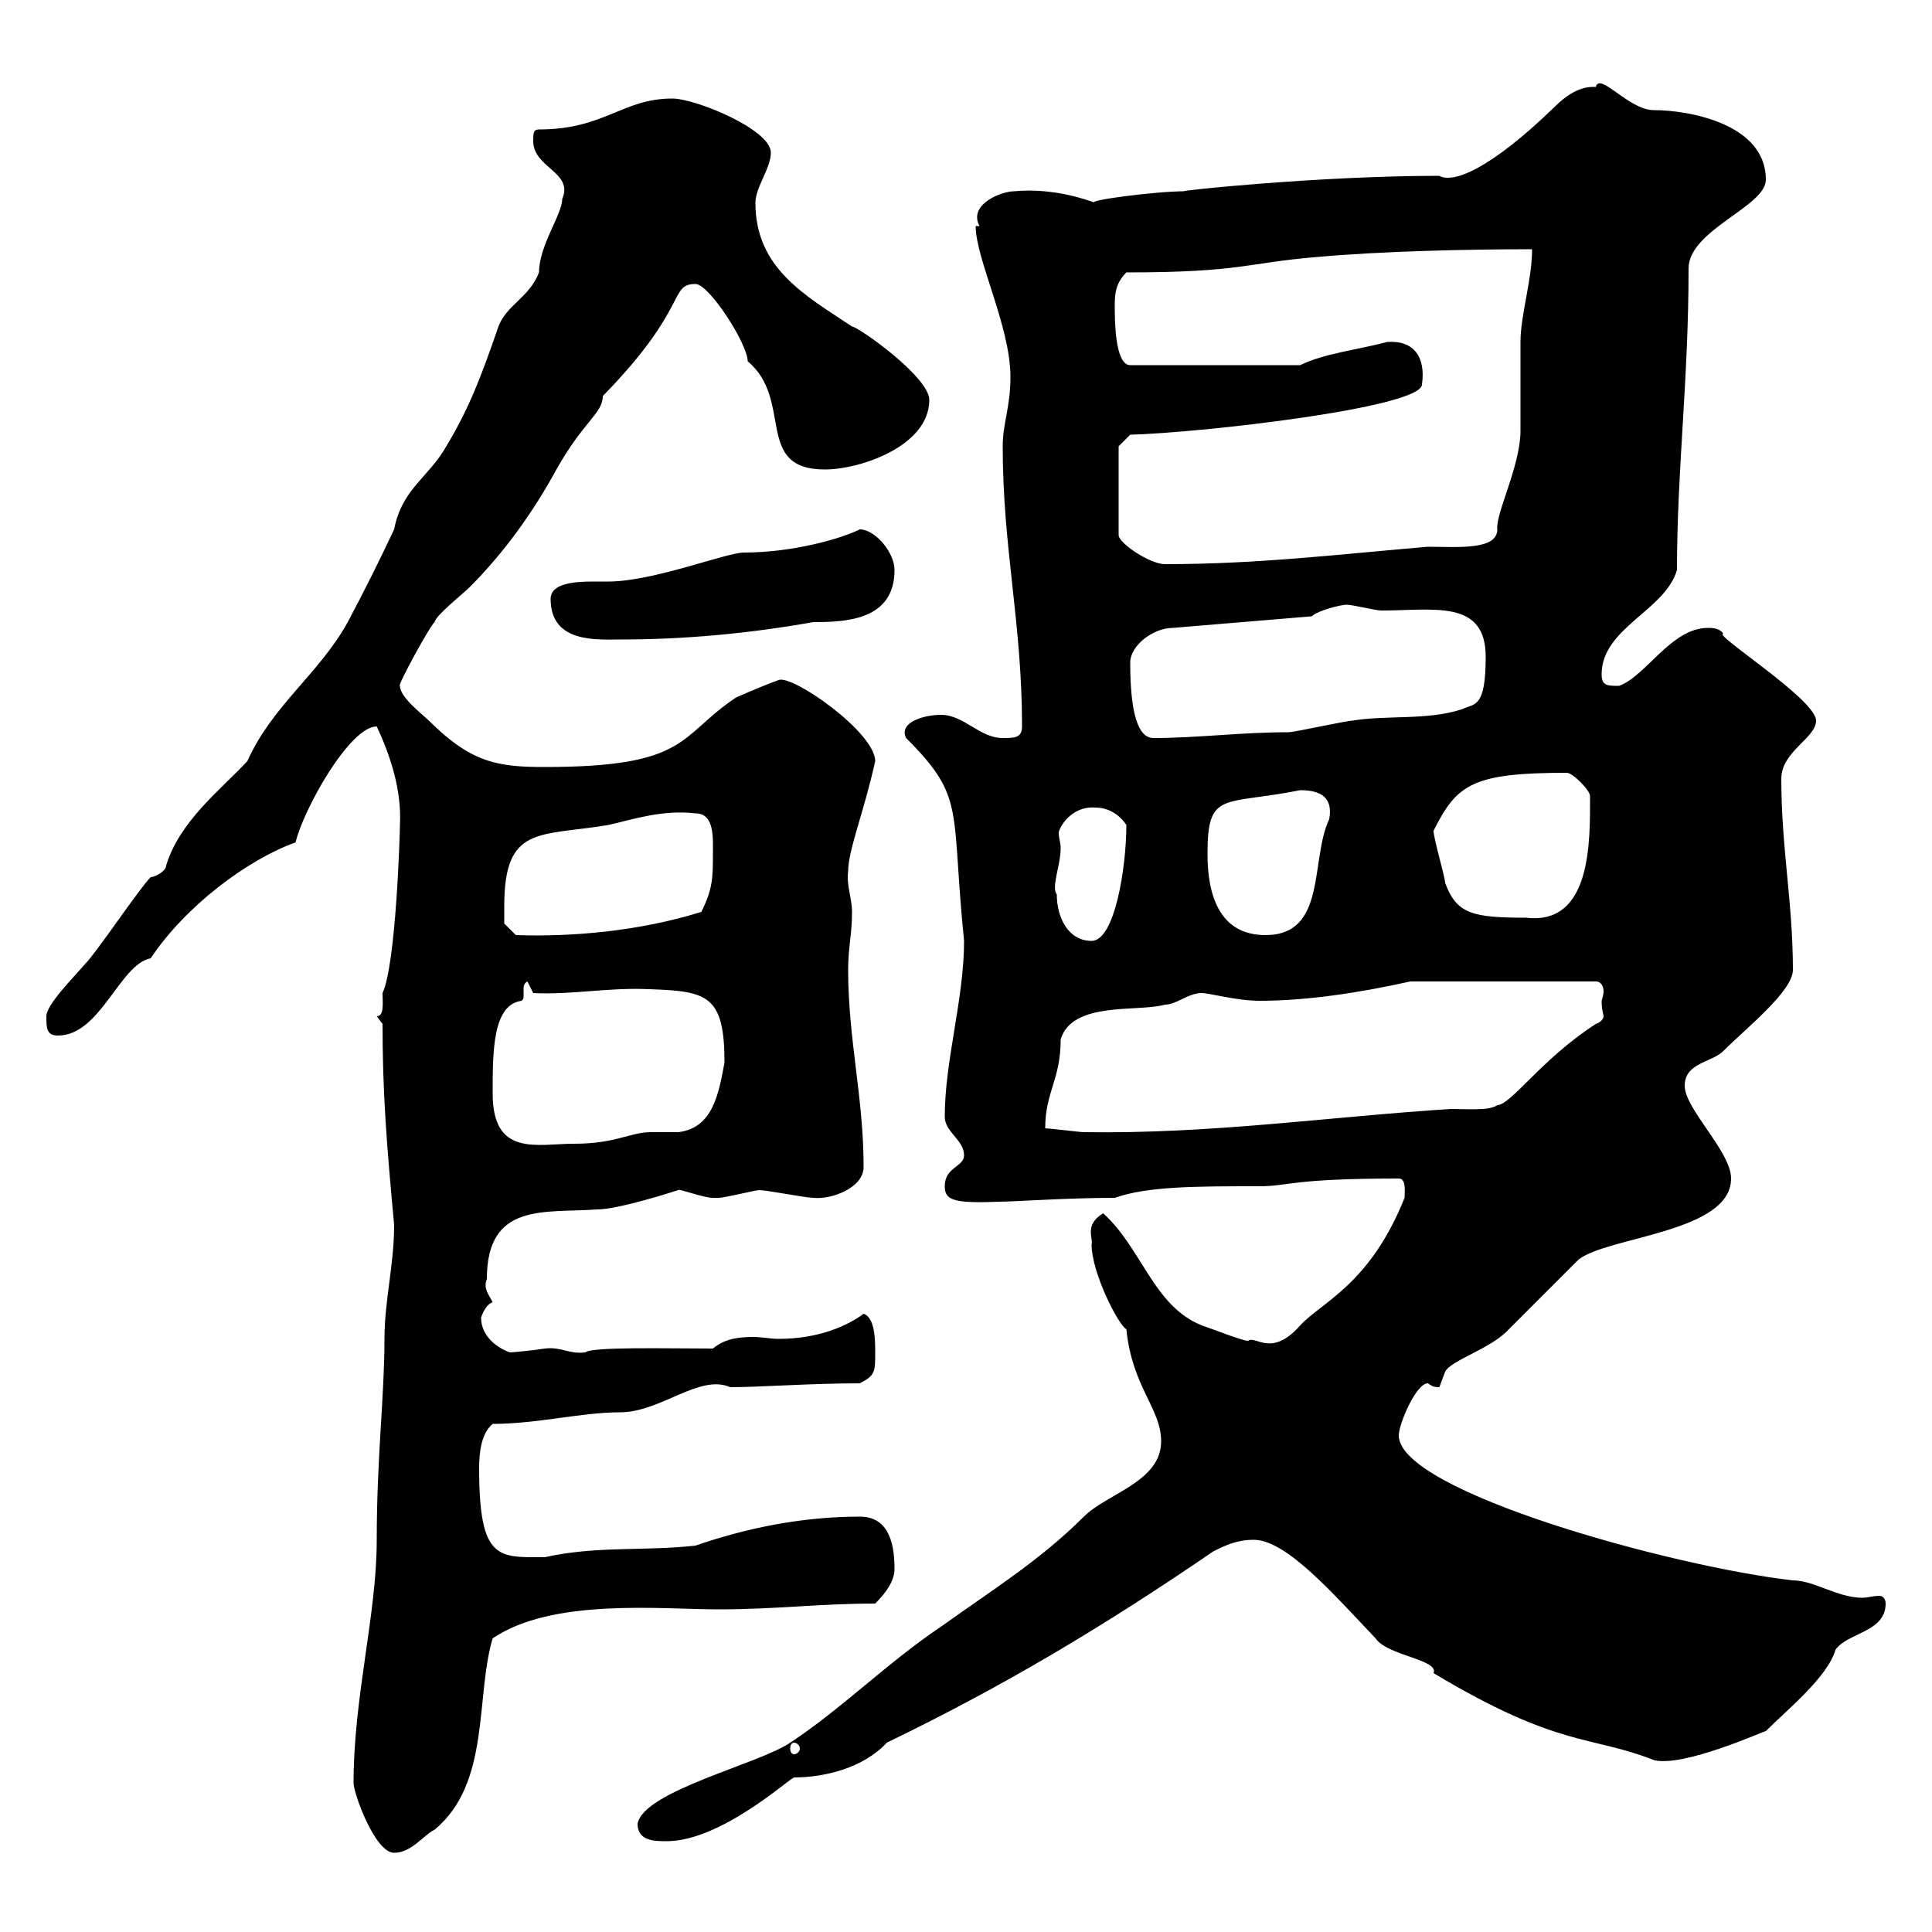 <svg xmlns="http://www.w3.org/2000/svg" xmlns:xlink="http://www.w3.org/1999/xlink" width="300" height="300"><path d="M54.90 276.90C54.90 278.40 58.20 287.70 61.20 287.70C63.90 287.70 65.70 285 67.50 284.10C76.20 276.90 73.80 263.40 76.50 254.40C85.80 248.10 102.60 249.90 111.60 249.90C120.60 249.90 127.20 249 135.90 249C137.70 247.20 138.90 245.40 138.90 243.60C138.90 239.10 137.70 235.50 133.50 235.50C124.50 235.50 115.80 237.30 108 240C99.90 240.90 92.70 240 84.60 241.80C77.40 241.80 74.40 242.40 74.40 228C74.40 225.60 74.70 222.60 76.50 221.10C83.40 221.10 90.30 219.30 96.30 219.30C102.60 219.30 108.60 213.30 113.40 215.40C117.90 215.40 126 214.80 133.50 214.80C135.90 213.60 135.90 213 135.90 210C135.90 208.20 135.90 204.60 134.10 204C131.70 205.80 127.20 207.90 120.90 207.90C119.70 207.90 118.20 207.60 117 207.60C114.60 207.60 112.50 207.90 110.70 209.40C103.50 209.40 91.80 209.10 90.90 210C88.20 210.30 87.30 209.10 84.60 209.40C82.80 209.70 79.50 210 79.20 210C77.40 209.40 74.70 207.60 74.70 204.60C75 203.70 75.60 202.50 76.50 202.20C75.90 201 75 200.10 75.60 198.60C75.60 186.60 84.60 188.40 92.70 187.80C96 187.80 104.40 185.10 105.30 184.80C105.30 184.50 109.20 186 110.70 186C110.70 186 111.60 186 111.60 186C112.50 186 117.30 184.80 117.90 184.80C119.10 184.80 125.10 186 126.30 186C129 186.30 134.10 184.50 134.10 181.20C134.10 170.40 131.70 161.40 131.70 150.60C131.70 147 132.30 145.20 132.30 141.60C132.30 139.50 131.40 137.40 131.70 135.30C131.70 132 134.10 126.30 135.90 118.20C135.90 113.70 123 104.70 120.90 105.60C120 105.90 117 107.10 114.30 108.30C105.30 114.30 107.10 119.10 84.60 119.10C77.40 119.10 73.20 118.50 66.60 111.90C65.70 111 62.10 108.30 62.10 106.50C61.50 106.80 66.90 96.90 67.50 96.60C67.50 95.70 72 92.10 72.90 91.20C78.30 85.80 82.80 79.50 86.40 72.90C90.60 65.40 93.60 64.20 93.60 61.50C107.10 47.70 103.80 44.10 108 44.10C110.10 44.10 116.10 53.40 116.10 56.10C123.30 62.10 117 72.90 128.10 72.90C133.50 72.90 144.30 69.30 144.30 62.10C144.30 58.50 133.20 50.70 132.30 50.70C125.10 45.90 117.30 41.70 117.30 31.50C117.30 29.10 119.70 26.10 119.70 23.70C119.70 20.10 108 15.30 104.40 15.30C96.60 15.30 93.90 20.10 83.70 20.10C82.80 20.10 82.80 20.70 82.80 21.90C82.80 26.10 89.10 26.70 87.30 30.90C87.30 33.30 83.70 38.10 83.70 42.30C82.20 46.20 78.60 47.40 77.40 50.70C74.70 58.50 72.90 63.30 69.30 69.30C66.60 74.10 62.40 75.90 61.20 82.20C58.80 87.30 56.70 91.50 54 96.60C49.50 104.70 42.30 109.50 38.40 118.20C34.20 122.70 27.90 127.50 25.80 134.40C25.80 135.30 24 136.20 23.40 136.20C21.60 138 15 147.90 13.20 149.70C11.40 151.80 7.20 156 7.20 157.80C7.20 159.60 7.20 160.80 9 160.80C15.60 160.80 18.60 149.70 23.40 148.80C28.80 140.70 38.40 133.50 45.90 130.80C47.10 125.70 54.30 112.80 58.50 112.80C60.60 117.30 62.40 122.70 62.10 128.10C62.10 129.30 61.50 149.70 59.40 154.20C59.40 155.70 59.70 157.80 58.50 157.80L59.40 159C59.40 169.50 60 177.30 61.20 190.20C61.20 196.50 59.70 201.90 59.70 207.90C59.70 216.90 58.50 226.20 58.50 239.10C58.50 250.80 54.90 263.40 54.90 276.90ZM99 283.20C99 285.90 101.70 285.90 103.50 285.90C111.90 285.90 122.40 276.30 123.30 276C128.10 276 134.10 274.50 137.70 270.60C155.70 261.90 171.30 252.60 188.40 240.90C190.20 240 192 239.10 194.70 239.10C199.80 239.10 207.30 247.80 213.60 254.40C215.40 257.10 223.50 257.70 222.60 259.80C242.10 271.50 246.90 269.40 256.80 273.30C261.30 274.50 273.90 268.80 274.20 268.80C277.50 265.50 283.80 260.40 285 256.20C286.80 253.50 292.80 253.50 292.80 249C292.80 248.10 292.20 247.80 291.90 247.80C290.70 247.80 290.10 248.10 289.20 248.10C285.30 248.10 281.70 245.40 278.40 245.40C259.80 243.30 217.20 231.60 217.20 222.90C217.20 221.10 219.90 214.80 221.70 214.80C222.30 215.10 222.30 215.40 223.50 215.40C223.50 215.40 224.40 213 224.40 213C225.30 211.20 231.60 209.40 234.30 206.40C236.10 204.60 243.30 197.40 245.10 195.60C249.60 192 268.80 191.40 268.80 183C268.80 178.80 261.60 172.20 261.60 168.60C261.60 165 265.80 165 267.60 163.20C271.20 159.60 278.40 153.90 278.40 150.60C278.40 140.10 276.60 131.70 276.60 120.90C276.60 116.70 282 114.60 282 111.90C282 108.60 265.80 98.40 267.60 98.40C267 97.50 265.80 97.50 265.20 97.50C259.50 97.50 255.60 105 251.40 106.50C249.60 106.50 248.70 106.50 248.70 104.70C248.70 97.50 258.60 94.80 260.40 88.50C260.40 72.90 262.20 59.10 262.20 41.70C262.20 35.70 274.20 32.10 274.20 27.90C274.20 19.20 262.20 17.10 256.80 17.10C252.90 17.10 248.40 11.10 247.80 13.50C247.20 13.50 244.80 13.20 241.50 16.50C231.30 26.40 225.60 28.50 223.50 27.30C204.60 27.30 182.10 29.70 183.90 29.70C179.40 29.70 168 31.20 170.10 31.50C169.20 31.20 163.80 29.10 157.50 29.70C155.40 29.70 150.30 31.80 152.10 35.10L151.50 35.10C151.50 40.20 156.90 50.70 156.90 58.50C156.90 63.30 155.70 65.70 155.70 69.30C155.70 85.20 158.70 96.60 158.70 112.80C158.70 114.60 157.50 114.60 155.70 114.60C152.10 114.60 149.70 111 146.10 111C143.40 111 139.50 112.20 140.70 114.60C150 123.90 147.60 125.40 149.70 146.10C149.70 155.10 146.70 164.70 146.70 173.40C146.70 175.80 149.70 177 149.70 179.40C149.70 181.20 146.70 181.20 146.70 184.20C146.70 186.30 147.90 186.90 155.10 186.60C157.50 186.60 165.60 186 173.10 186C178.20 184.20 185.70 184.20 195.60 184.20C200.10 184.20 200.40 183 217.20 183C218.40 183 218.10 185.10 218.10 186C212.70 199.50 205.20 202.20 201.90 205.80C197.40 210.90 195 207.30 193.80 208.20C192.90 208.20 188.40 206.40 186.60 205.80C179.10 202.80 177.30 193.80 171.30 188.40C168.30 190.20 169.80 192.30 169.50 193.20C169.50 197.70 173.70 205.80 174.90 206.40C175.80 215.40 180.30 218.70 180.30 223.80C180.30 230.10 171.90 231.90 168.30 235.50C161.40 242.40 153.60 247.20 146.10 252.60C138 258 130.50 265.50 122.70 270.60C117.90 273.90 99.90 278.10 99 283.20ZM123.30 270.60C123.60 270.60 124.20 270.90 124.20 271.50C124.20 272.10 123.60 272.40 123.30 272.40C123 272.40 122.70 272.10 122.70 271.50C122.70 270.90 123 270.60 123.30 270.60ZM76.50 169.80C76.50 163.20 76.50 156 81 155.40C81.30 155.10 81.30 155.10 81.30 154.50C81.30 154.20 81.30 153.90 81.30 153.60C81.30 153.30 81.30 152.70 81.90 152.40L82.80 154.20C88.80 154.50 94.50 153.30 100.80 153.60C109.80 153.90 112.50 154.50 112.50 165C111.60 169.80 110.70 175.20 105.30 175.80C103.50 175.80 102 175.80 101.10 175.80C97.80 175.80 95.70 177.60 89.10 177.60C83.40 177.60 76.50 179.70 76.50 169.80ZM162.30 175.20C162.30 169.50 164.70 167.70 164.70 161.40C166.50 155.40 176.70 157.20 180.90 156C182.70 156 184.50 154.20 186.60 154.20C187.80 154.20 192 155.40 195.60 155.40C202.80 155.40 210.90 154.20 219 152.40L247.80 152.40C248.70 152.40 249 153.30 249 153.90C249 154.50 248.70 155.40 248.70 155.40C248.70 156.90 249 157.50 249 157.80C249 158.10 248.70 158.70 247.80 159C239.40 164.40 234.60 171.60 232.50 171.60C231.30 172.50 228 172.20 225.30 172.20C206.40 173.40 188.10 176.10 168.30 175.80C167.70 175.80 162.90 175.20 162.30 175.20ZM164.10 138.90C163.20 137.70 164.70 134.40 164.70 131.70C164.70 130.80 164.40 130.20 164.40 129.30C164.40 128.70 166.20 125.10 170.10 125.40C171.90 125.40 173.70 126.30 174.90 128.10C174.90 134.70 173.10 146.10 169.50 146.10C165.90 146.10 164.10 142.50 164.10 138.90ZM78.30 140.70C78.30 128.10 83.70 129.90 94.50 128.10C98.40 127.20 102.90 125.70 108 126.30C111 126.30 110.70 130.20 110.70 132.60C110.70 136.20 110.70 138 108.90 141.60C99.30 144.60 88.80 145.50 80.10 145.20L78.30 143.40C78.30 143.40 78.30 141.60 78.30 140.70ZM187.50 132.60C187.50 122.70 189.90 125.10 201.90 122.70C205.20 122.70 207 123.90 206.40 127.20C203.40 133.50 206.10 145.20 196.50 145.20C189.30 145.20 187.50 138.90 187.50 132.60ZM222.60 129C226.20 121.80 228.60 120 243.30 120C244.20 120 246.90 122.70 246.90 123.60C246.90 130.50 247.20 143.70 237 142.50C228.60 142.50 226.20 141.90 224.40 137.10C224.40 136.20 222.60 130.20 222.60 129ZM175.50 102.90C175.50 100.20 179.10 97.50 182.10 97.50L203.70 95.70C204.60 94.80 208.20 93.90 209.10 93.90C210 93.90 213.60 94.80 214.50 94.80C222.60 94.80 230.70 93 230.70 102C230.70 110.10 228.90 109.20 227.10 110.10C221.70 111.90 215.40 111 210 111.90C209.10 111.90 201 113.70 200.10 113.70C192.60 113.70 186 114.60 179.10 114.60C176.70 114.60 175.50 110.70 175.50 102.90ZM85.50 93C85.50 99.90 92.70 99.30 96.30 99.30C106.20 99.30 116.10 98.40 126.30 96.60C131.40 96.60 138.90 96.30 138.90 88.50C138.90 85.80 135.90 82.20 133.50 82.20C130.50 83.70 123 85.80 115.50 85.80C112.80 85.80 101.40 90.30 94.50 90.30C93.90 90.30 93 90.30 92.10 90.30C89.10 90.30 85.50 90.60 85.50 93ZM173.70 69.30L175.50 67.50C186.60 67.20 220.80 63.30 220.80 59.70C221.40 55.50 219.60 52.80 215.40 53.10C210.90 54.30 205.50 54.90 201.90 56.70L175.50 56.70C173.10 56.70 173.10 49.50 173.10 47.70C173.10 45.90 173.10 44.10 174.90 42.30C192.90 42.30 193.50 40.80 204.60 39.90C214.50 39 228 38.70 237.90 38.70C237.90 43.50 236.10 48.90 236.10 53.10C236.10 54.30 236.10 65.70 236.10 66.90C236.10 72.30 232.20 79.80 232.50 82.20C232.50 85.50 226.20 84.90 221.70 84.90C207.60 86.10 195.30 87.60 180.90 87.60C178.50 87.60 173.70 84.30 173.70 83.10Z"/></svg>